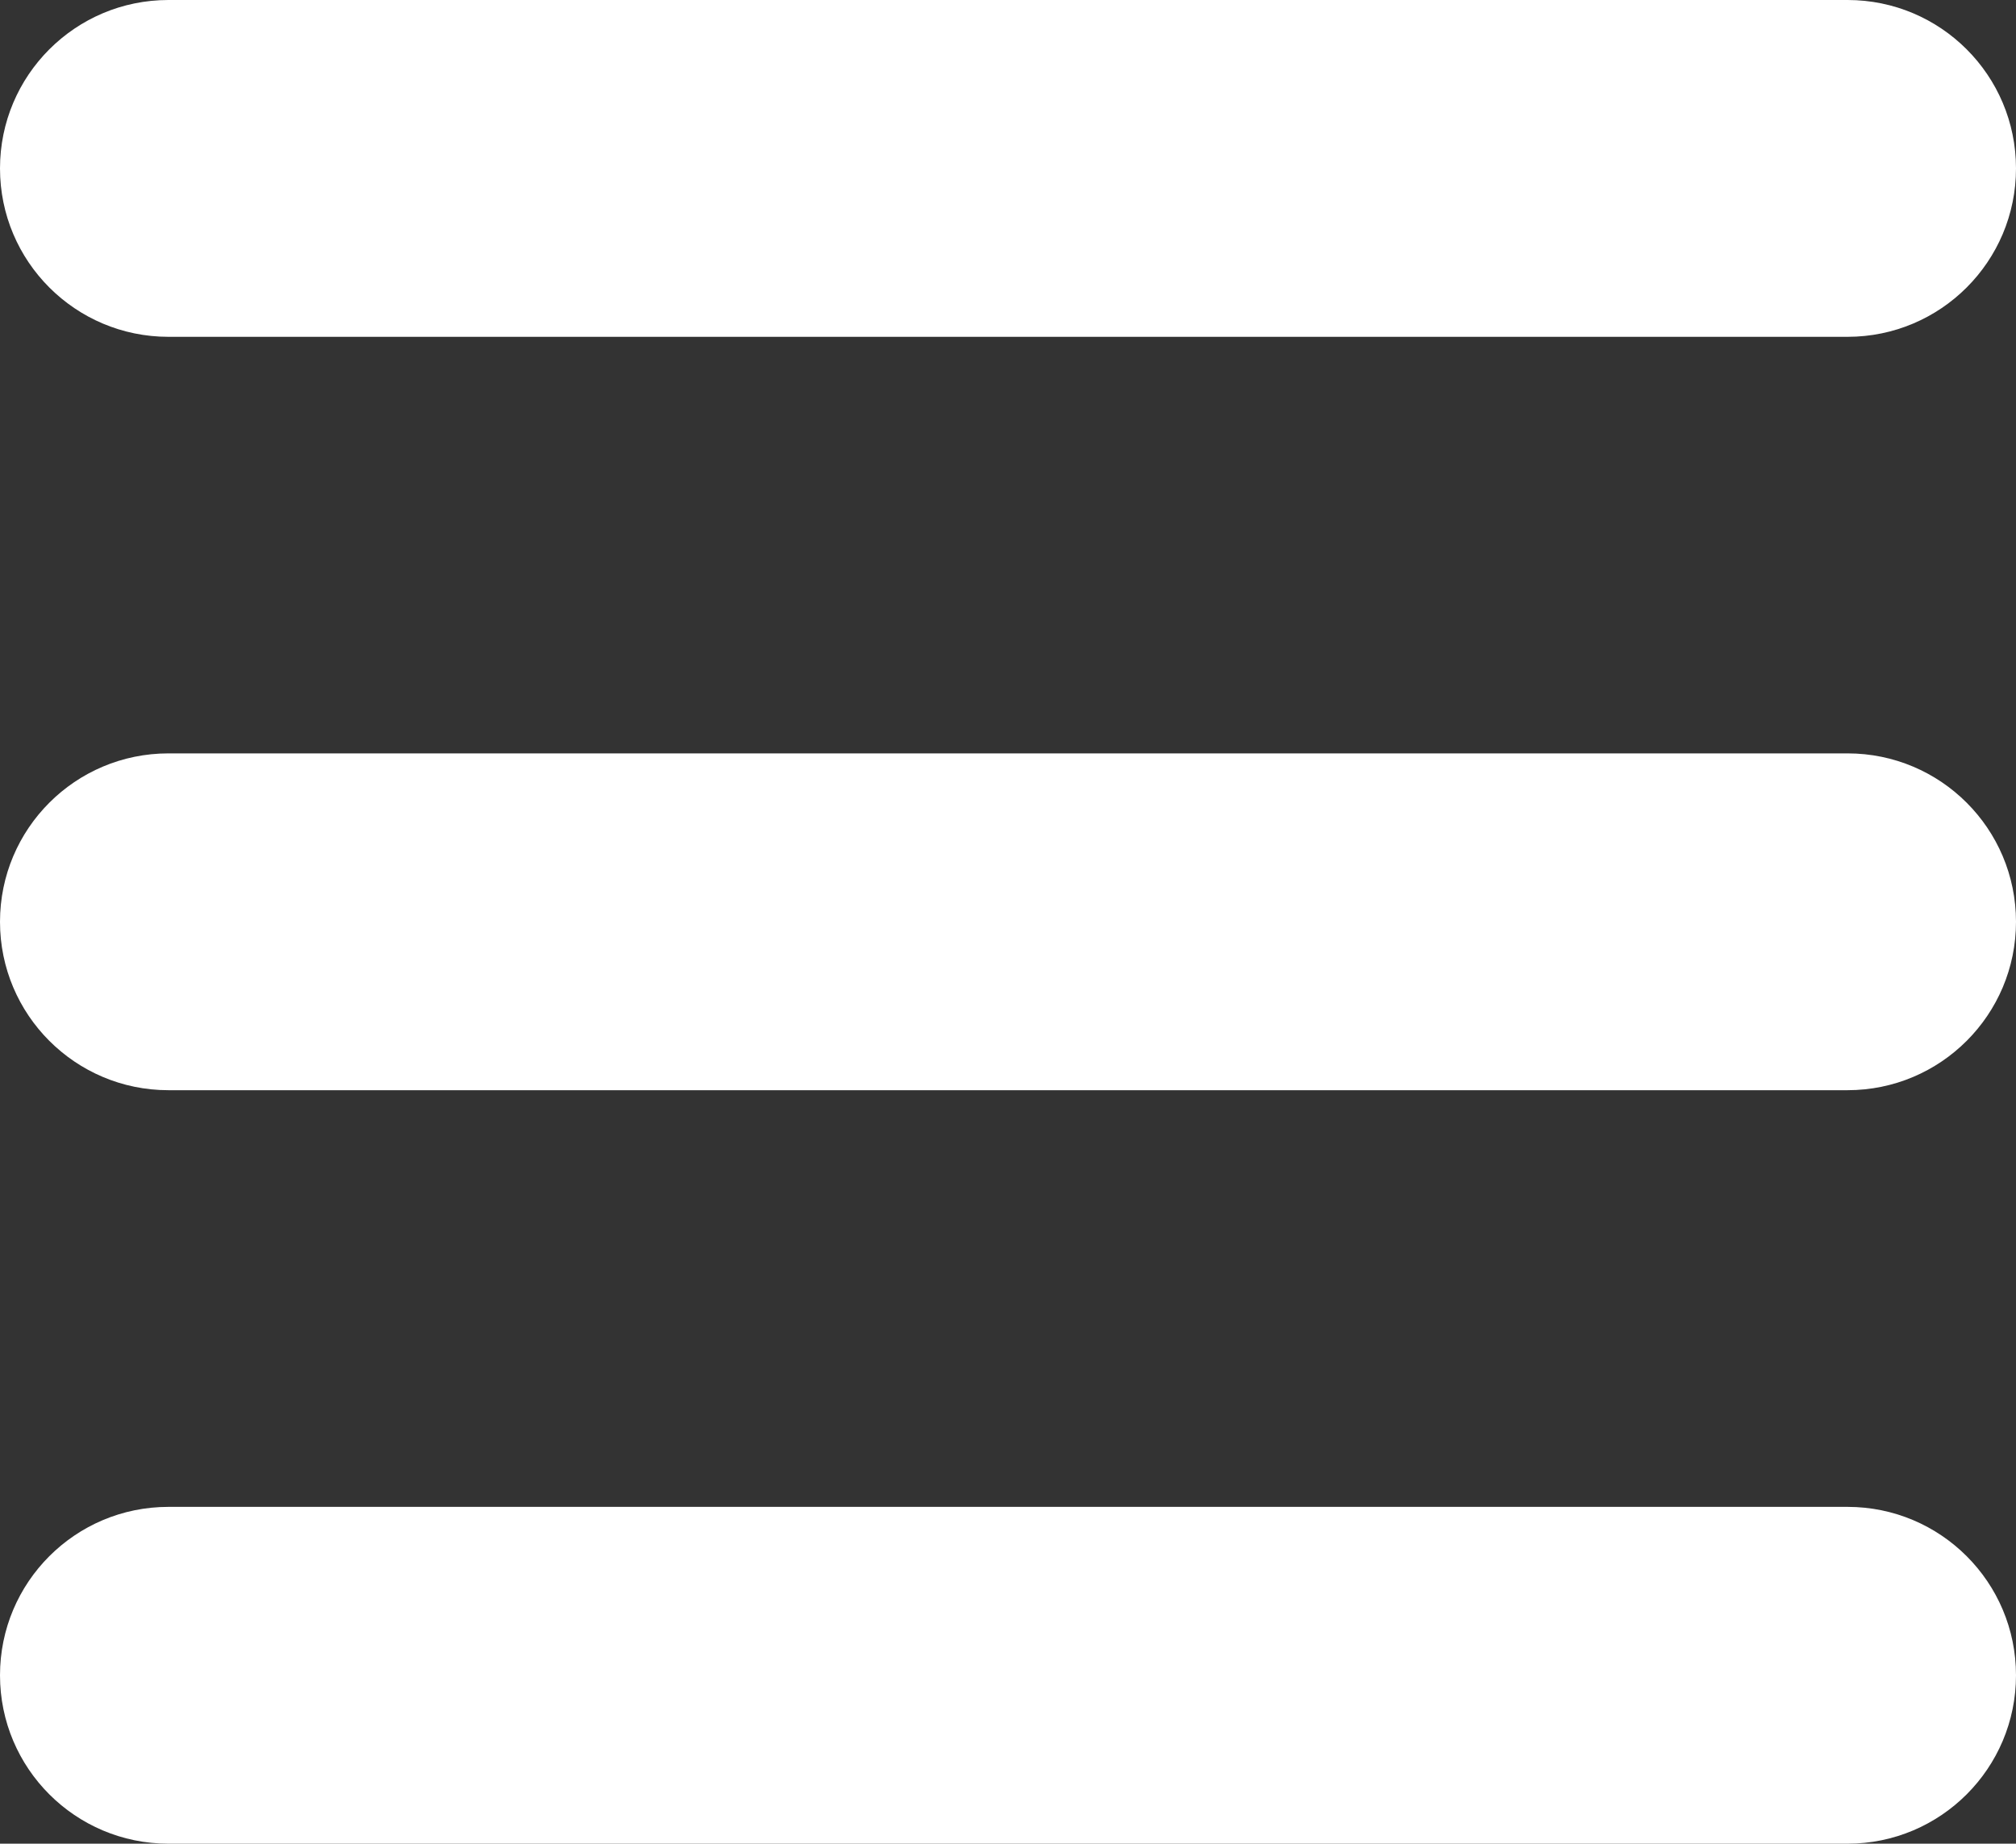 <?xml version="1.0" encoding="UTF-8"?>
<!-- Generator: Adobe Illustrator 15.0.2, SVG Export Plug-In . SVG Version: 6.00 Build 0)  -->
<!DOCTYPE svg PUBLIC "-//W3C//DTD SVG 1.1//EN" "http://www.w3.org/Graphics/SVG/1.1/DTD/svg11.dtd">
<svg xmlns="http://www.w3.org/2000/svg" xmlns:xlink="http://www.w3.org/1999/xlink" version="1.1" id="Layer_1" x="0px" y="0px" width="512px" height="468.299px" viewBox="-0.328 0 512 468.299" enable-background="new -0.328 0 512 468.299" xml:space="preserve">
<rect x="-0.328" y="0" width="512" height="468.299" fill="#333333" stroke="none"/>
<g>
	<path d="M42.448,85.552h426.447c23.625,0,42.776-19.151,42.776-42.775C511.672,19.151,492.521,0,468.896,0H42.448   C18.823,0-0.328,19.151-0.328,42.776C-0.328,66.4,18.823,85.552,42.448,85.552z" fill="#FFFFFF"/>
	<path d="M468.896,191.36H42.448c-23.625,0-42.776,19.148-42.776,42.776c0,23.618,19.151,42.775,42.776,42.775h426.447   c23.625,0,42.776-19.151,42.776-42.775C511.672,210.509,492.521,191.36,468.896,191.36z" fill="#FFFFFF"/>
	<path d="M468.896,382.747H42.448c-23.625,0-42.776,19.139-42.776,42.775c0,23.625,19.151,42.776,42.776,42.776h426.447   c23.625,0,42.776-19.151,42.776-42.776C511.672,401.886,492.521,382.747,468.896,382.747z" fill="#FFFFFF"/>
</g>
</svg>
